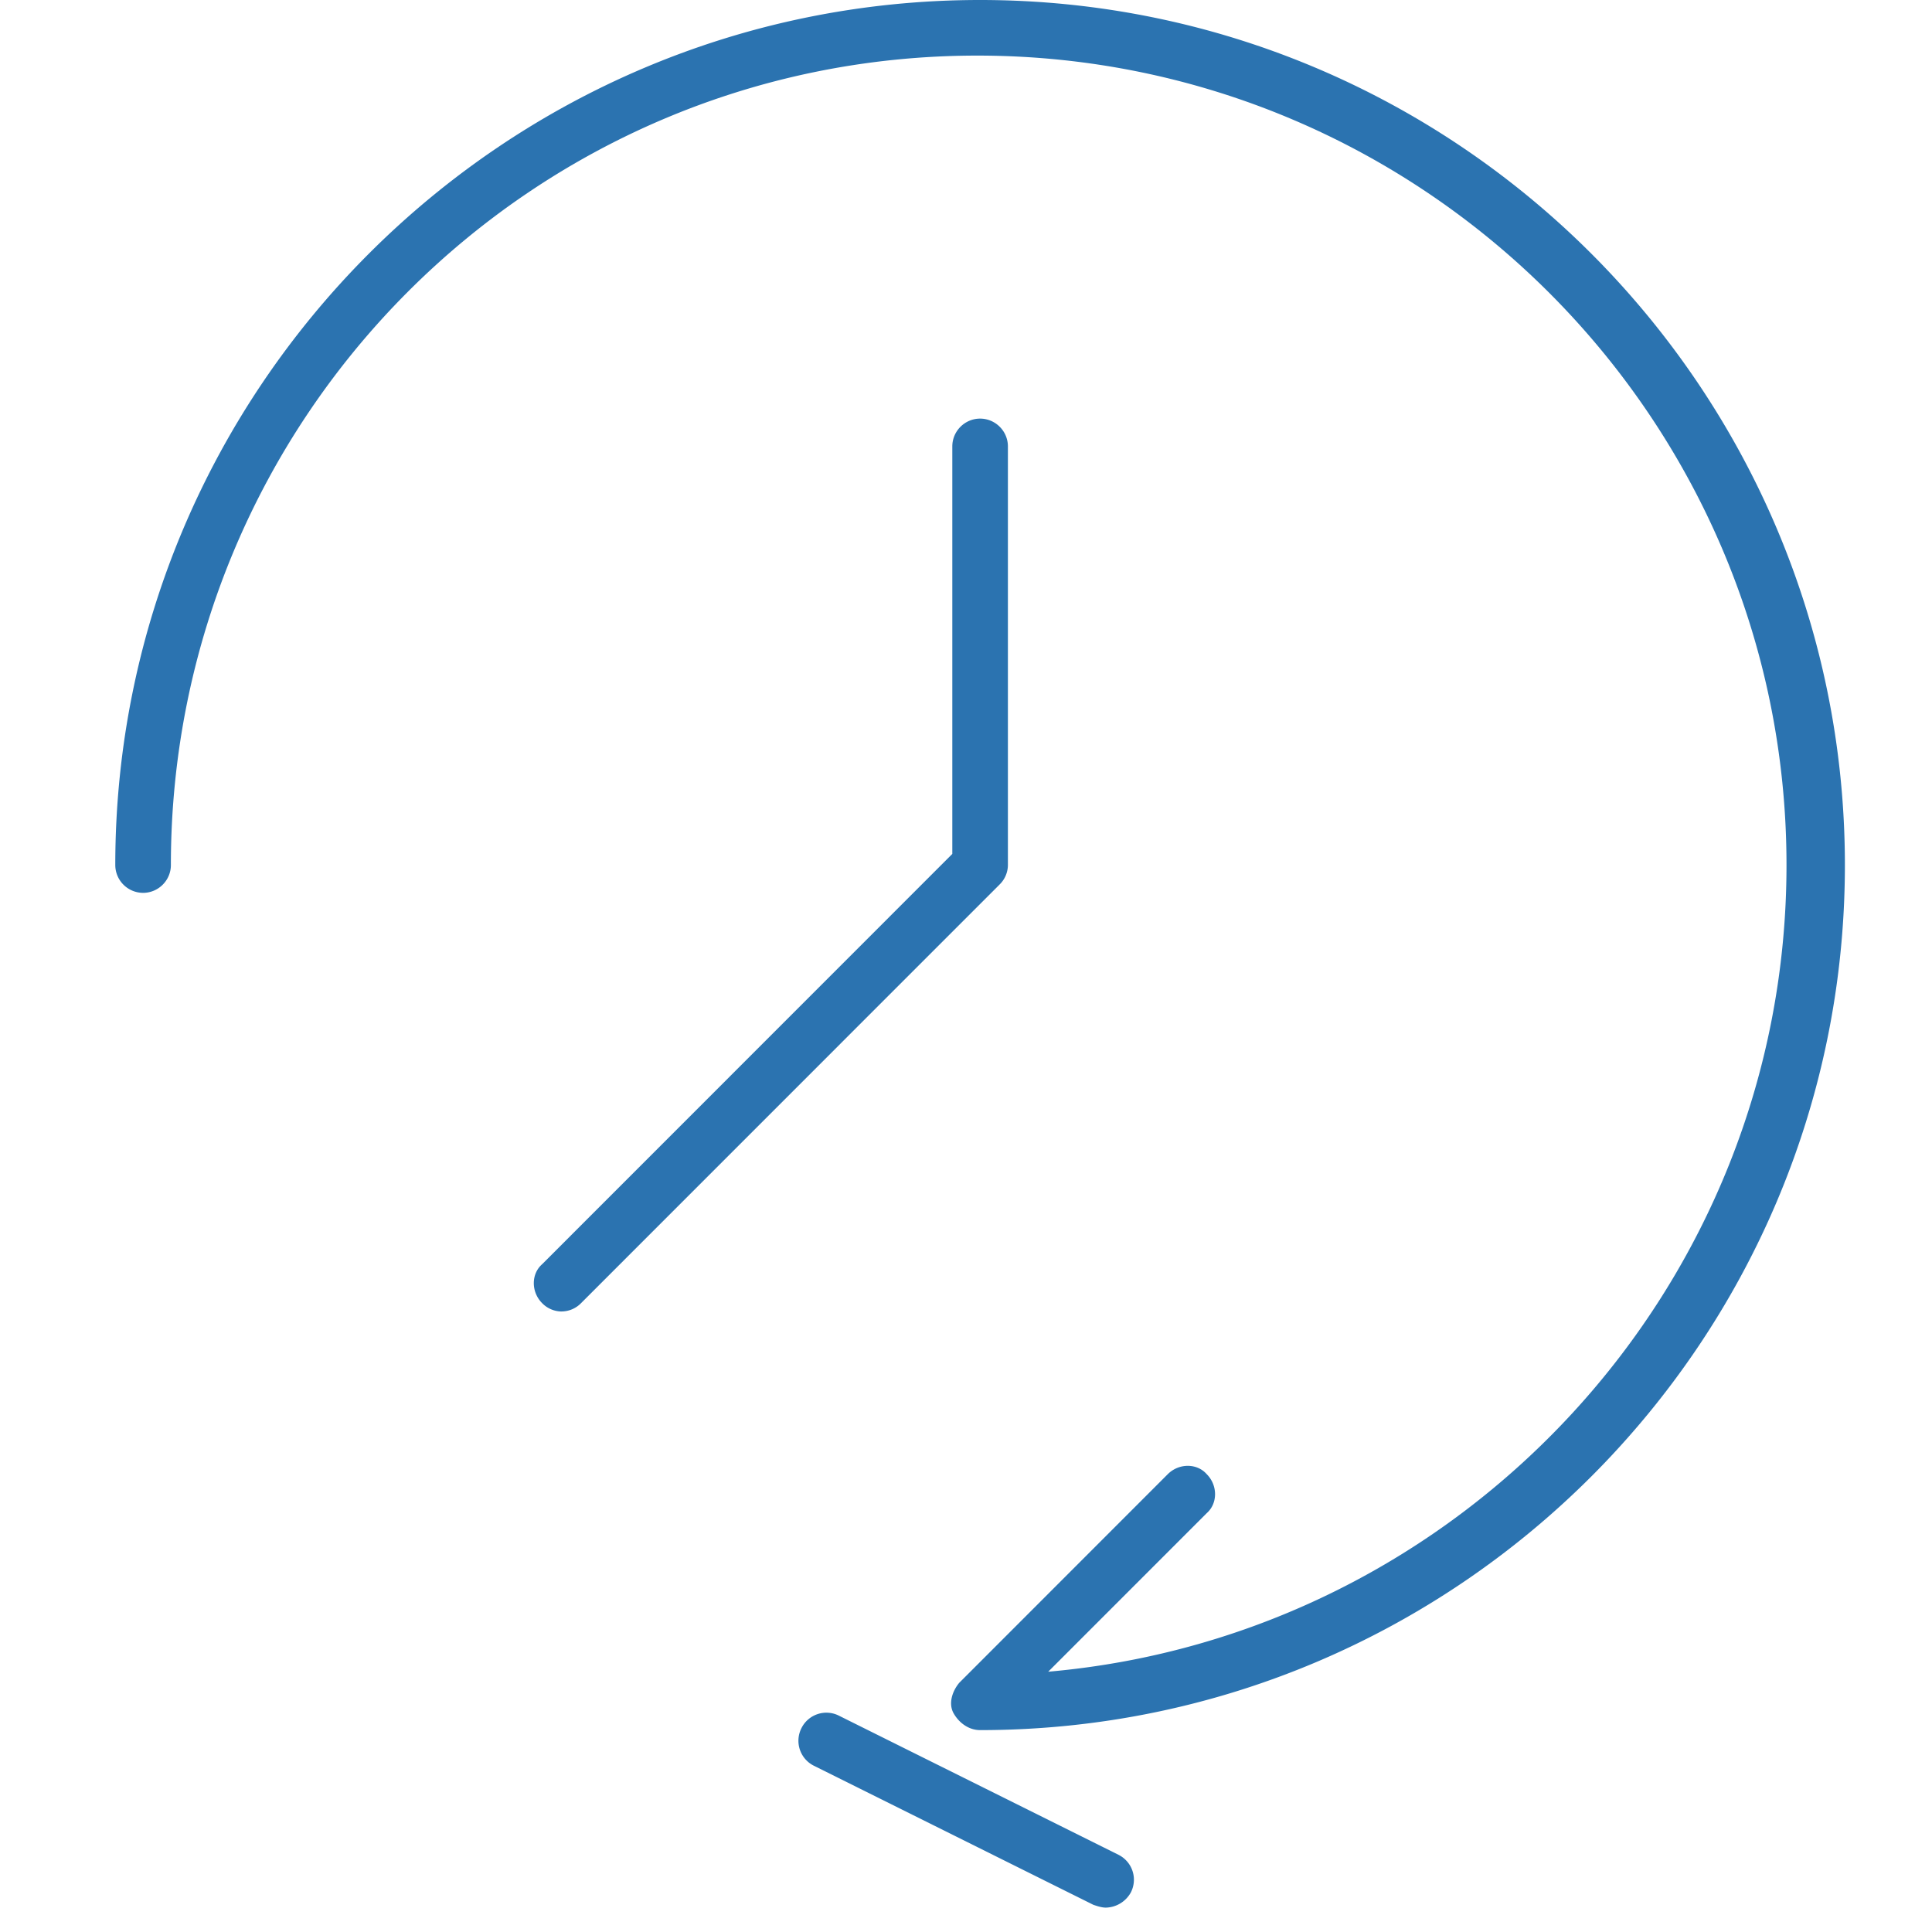 <svg xmlns="http://www.w3.org/2000/svg" width="58" height="58" fill="none"><path d="M16.86 39.372a.824.824 0 01-.584-.25c-.334-.335-.334-.878 0-1.17l6.156-6.158 6.157-6.159V13.402c0-.459.375-.835.834-.835.46 0 .835.376.835.835V25.97a.824.824 0 01-.25.584L17.444 39.121a.824.824 0 01-.584.25z" fill="#2B73B0"></path><path d="M29.423 51.939c-.334 0-.626-.21-.793-.501-.167-.293-.042-.668.167-.919l6.26-6.263c.335-.334.877-.334 1.17 0 .333.334.333.877 0 1.17l-4.759 4.76C43.865 49.1 53.632 38.661 53.632 25.968c0-13.402-10.894-24.299-24.292-24.299C15.94 1.67 5.13 12.567 5.13 25.97c0 .459-.376.834-.835.834a.837.837 0 01-.834-.835C3.462 11.65 15.107 0 29.423 0 43.74 0 55.385 11.649 55.385 25.97c0 14.32-11.645 25.969-25.962 25.969zM33.2 57.268c-.126 0-.25-.042-.376-.084l-8.39-4.175a.837.837 0 01-.375-1.127.836.836 0 011.127-.376l8.39 4.175c.417.209.584.71.375 1.127a.88.88 0 01-.751.46z" fill="#2B73B0"></path></svg>
